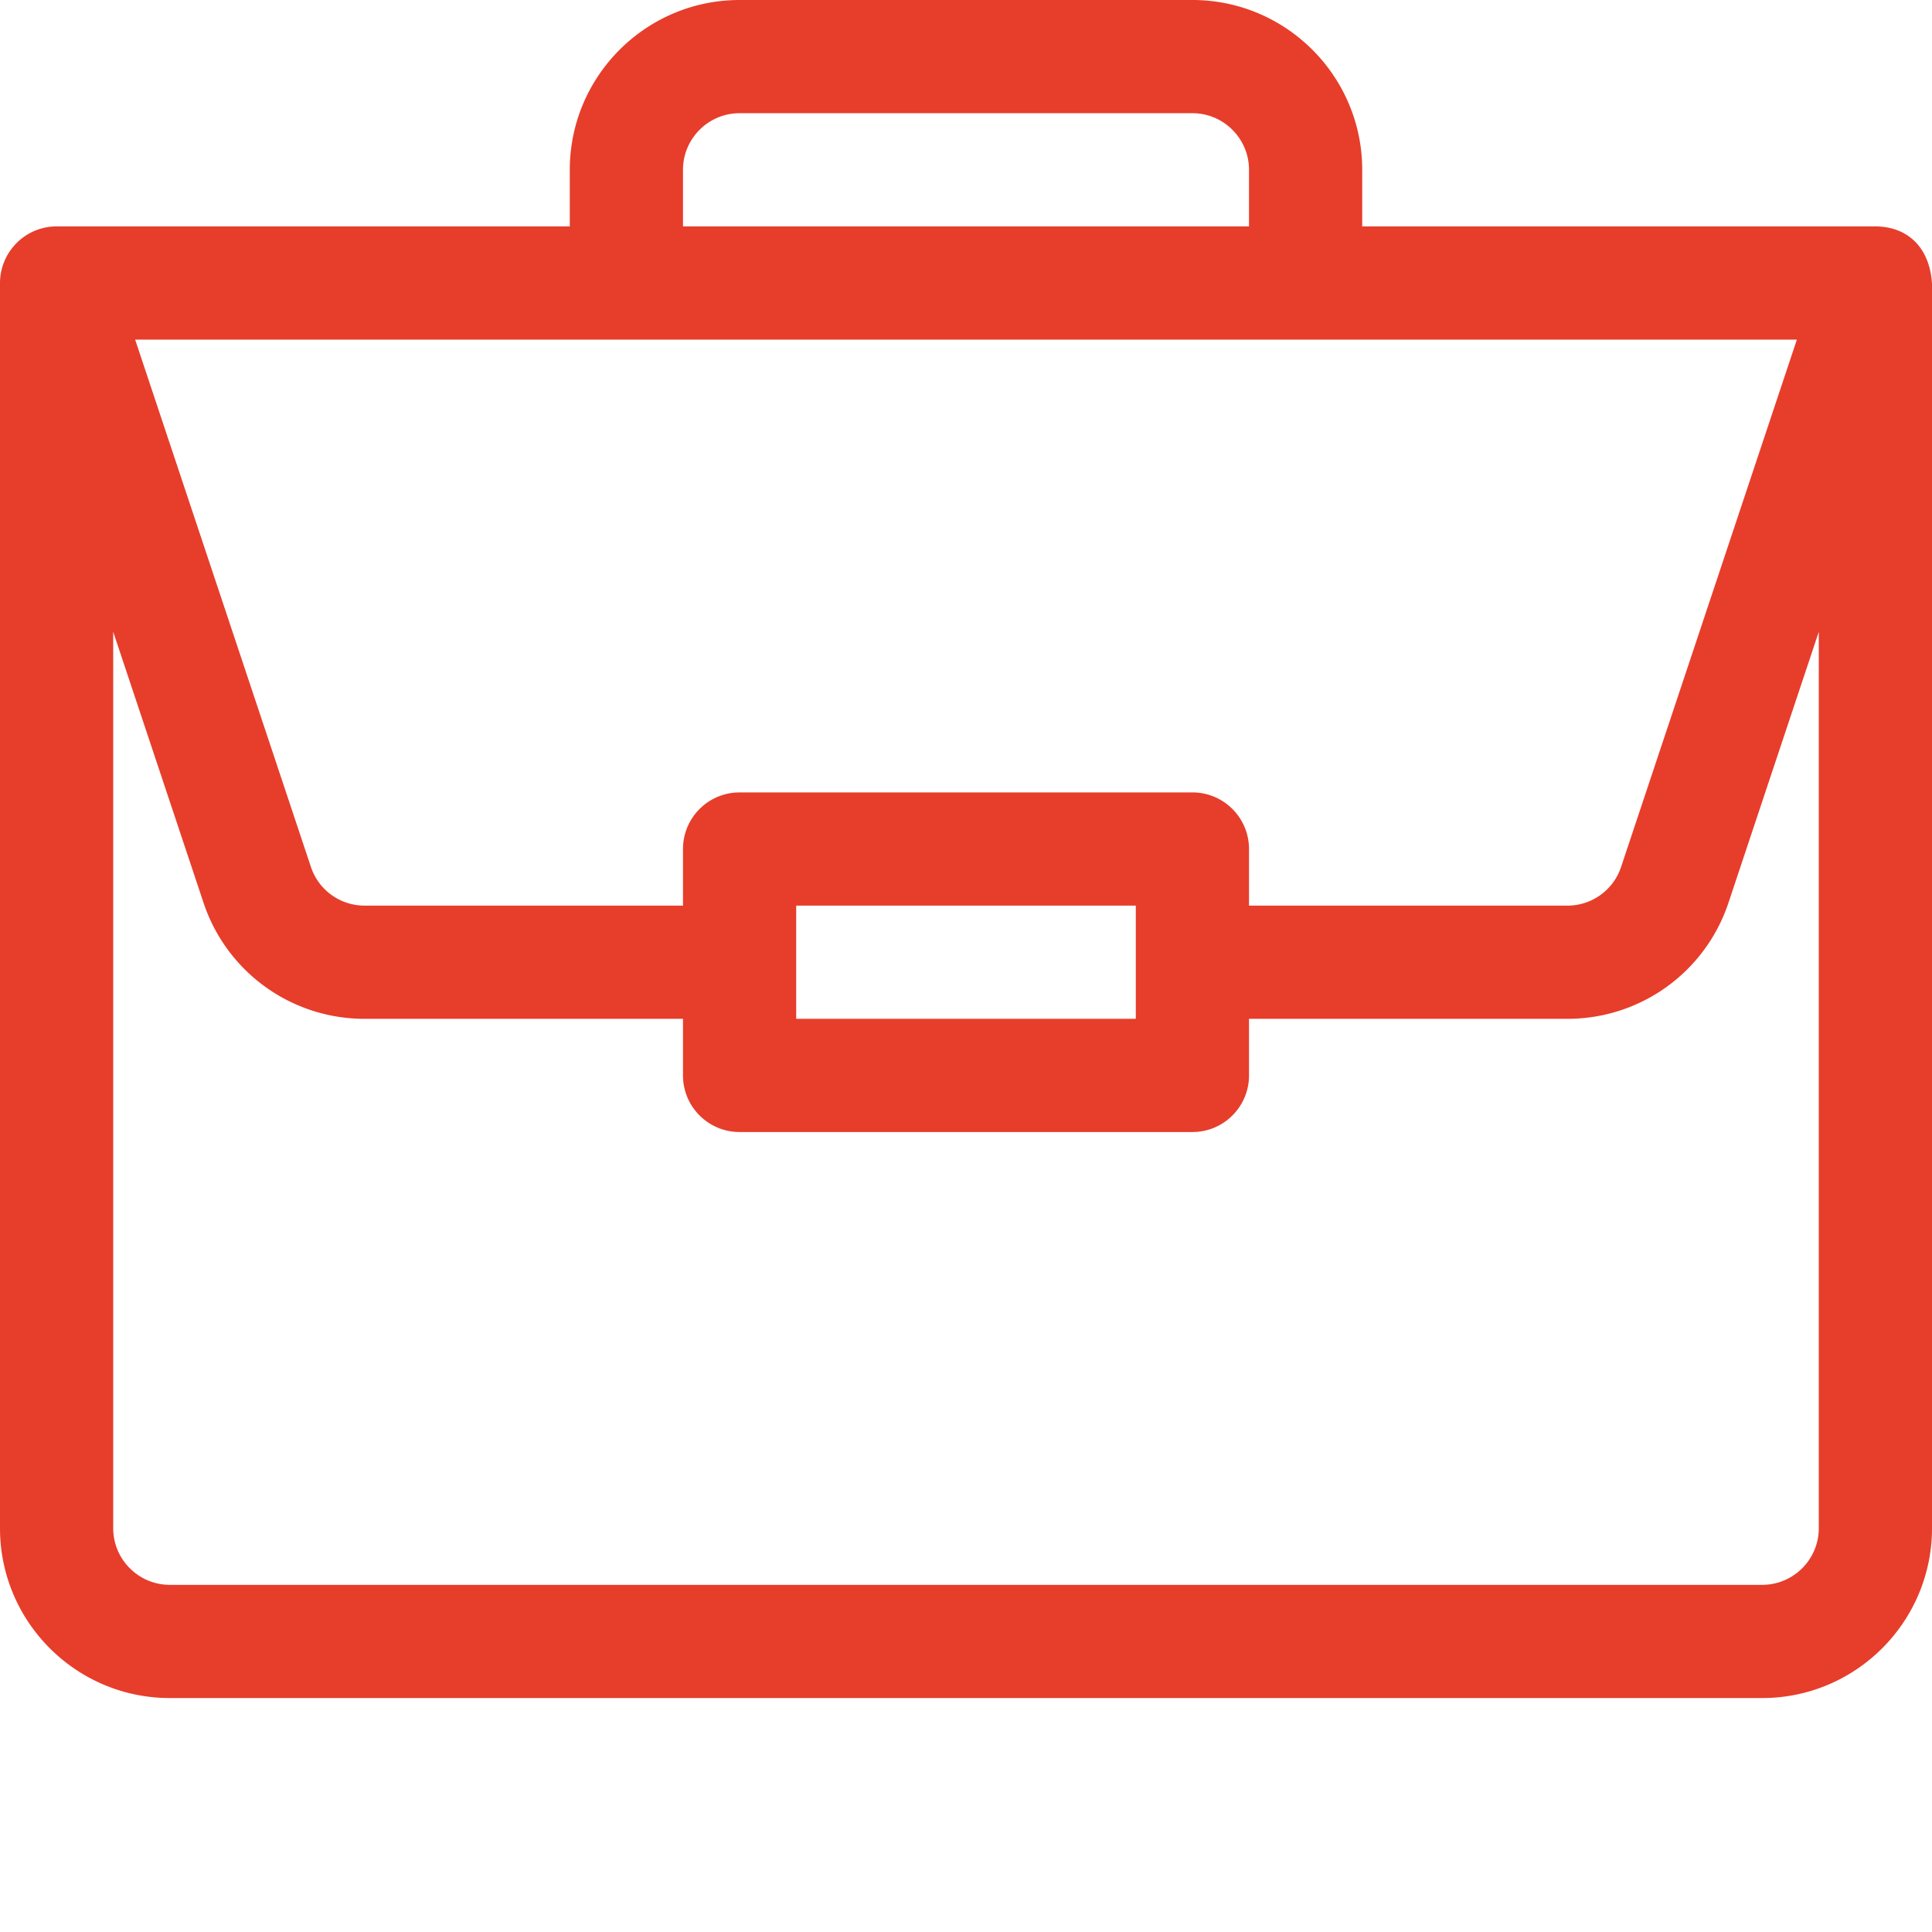 <svg xmlns="http://www.w3.org/2000/svg" version="1.1" xmlns:xlink="http://www.w3.org/1999/xlink" xmlns:svgjs="http://svgjs.com/svgjs" width="512" height="512" x="0" y="0" viewBox="0 0 512 512" style="enable-background:new 0 0 512 512" xml:space="preserve" class=""><g><path d="M497.094 60.004c-.031 0-.063-.004-.094-.004H361V45c0-24.813-20.188-45-45-45H196c-24.813 0-45 20.188-45 45v15H15C6.648 60 0 66.844 0 75v330c0 24.813 20.188 45 45 45h422c24.813 0 45-20.188 45-45V75.258c-.574-9.852-6.633-15.2-14.906-15.254zM181 45c0-8.27 6.73-15 15-15h120c8.27 0 15 6.73 15 15v15H181zm295.188 45-46.583 139.742A14.975 14.975 0 0 1 415.38 240H331v-15c0-8.285-6.715-15-15-15H196c-8.285 0-15 6.715-15 15v15H96.621a14.975 14.975 0 0 1-14.226-10.258L35.813 90zM301 240v30h-90v-30zm181 165c0 8.27-6.73 15-15 15H45c-8.27 0-15-6.73-15-15V167.434l23.934 71.796A44.935 44.935 0 0 0 96.62 270H181v15c0 8.285 6.715 15 15 15h120c8.285 0 15-6.715 15-15v-15h84.379a44.935 44.935 0 0 0 42.687-30.77L482 167.434zm0 0" fill="#e73d2b" data-original="#000000" opacity="1" class=""></path></g></svg>
